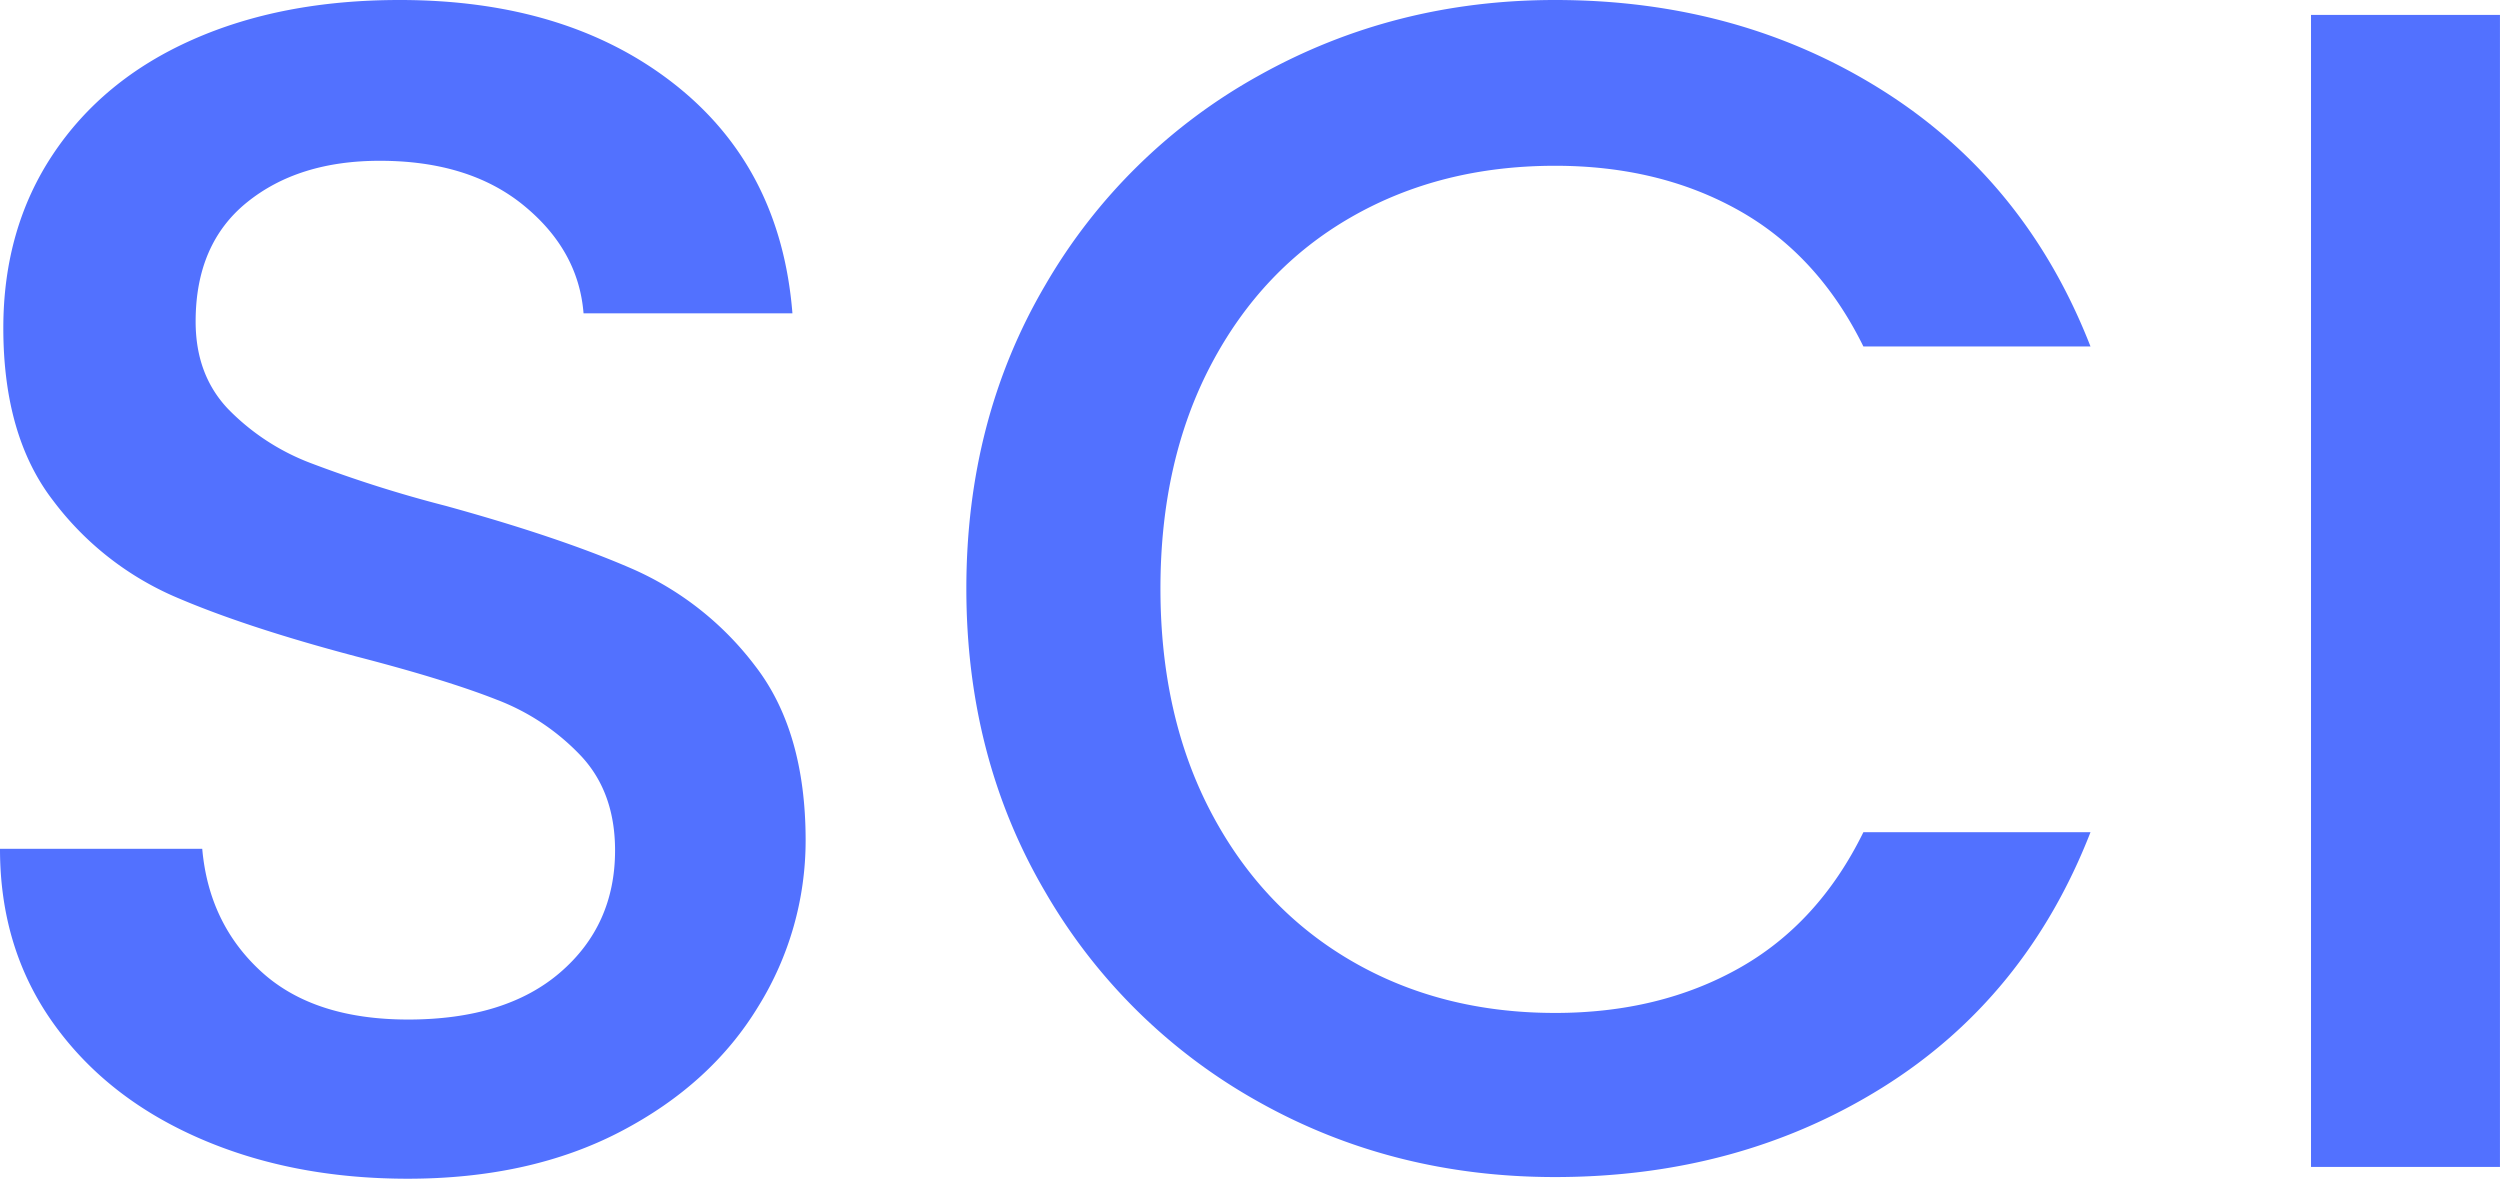 <svg xmlns="http://www.w3.org/2000/svg" viewBox="0 0 602.01 283.84"><defs><style>.cls-1{fill:#5271ff;}</style></defs><title>Asset 12465</title><g id="Layer_2" data-name="Layer 2"><g id="Layer_1-2" data-name="Layer 1"><path class="cls-1" d="M47.91,274.06q-22.36-9.78-35.14-27.75T0,204.4H48.7q1.59,18,14.18,29.54t35.33,11.57q23.55,0,36.72-11.37t13.18-29.34q0-14-8.19-22.76a54.68,54.68,0,0,0-20.36-13.57q-12.18-4.8-33.73-10.38-27.15-7.18-44.11-14.57a73,73,0,0,1-28.95-23Q.8,105,.8,79q0-23.94,12-41.91T46.31,9.58Q67.86,0,96.21,0q40.32,0,66.07,20.16t28.54,55.29h-50.3q-1.2-15.16-14.37-25.95T91.42,38.72q-19.56,0-31.94,10T47.11,77.45q0,12.78,7.78,21a55,55,0,0,0,19.76,13,306.75,306.75,0,0,0,32.74,10.38q27.54,7.59,44.91,15.17a74.79,74.79,0,0,1,29.54,23.35Q194,176.06,194,202.4a75.76,75.76,0,0,1-11.38,39.92q-11.38,18.77-33.14,30.14T98.21,283.84Q70.25,283.84,47.91,274.06Z"/><path class="cls-1" d="M251.7,68.66a135.07,135.07,0,0,1,51.5-50.5Q335.72,0,374.46,0q44.31,0,78.84,21.76t50.1,61.67H448.71Q437.92,61.48,418.77,50.7T374.46,39.92q-27.56,0-49.11,12.38T291.62,87.83Q279.44,111,279.44,141.72t12.18,53.89q12.18,23.16,33.73,35.73t49.11,12.58q25.14,0,44.31-10.78t29.94-32.74H503.4q-15.57,39.93-50.1,61.48t-78.84,21.56q-39.13,0-71.46-18.16a135.46,135.46,0,0,1-51.3-50.5q-19-32.34-19-73.06T251.7,68.66Z"/><path class="cls-1" d="M602,3.59V281H556.5V3.59Z"/></g></g></svg>